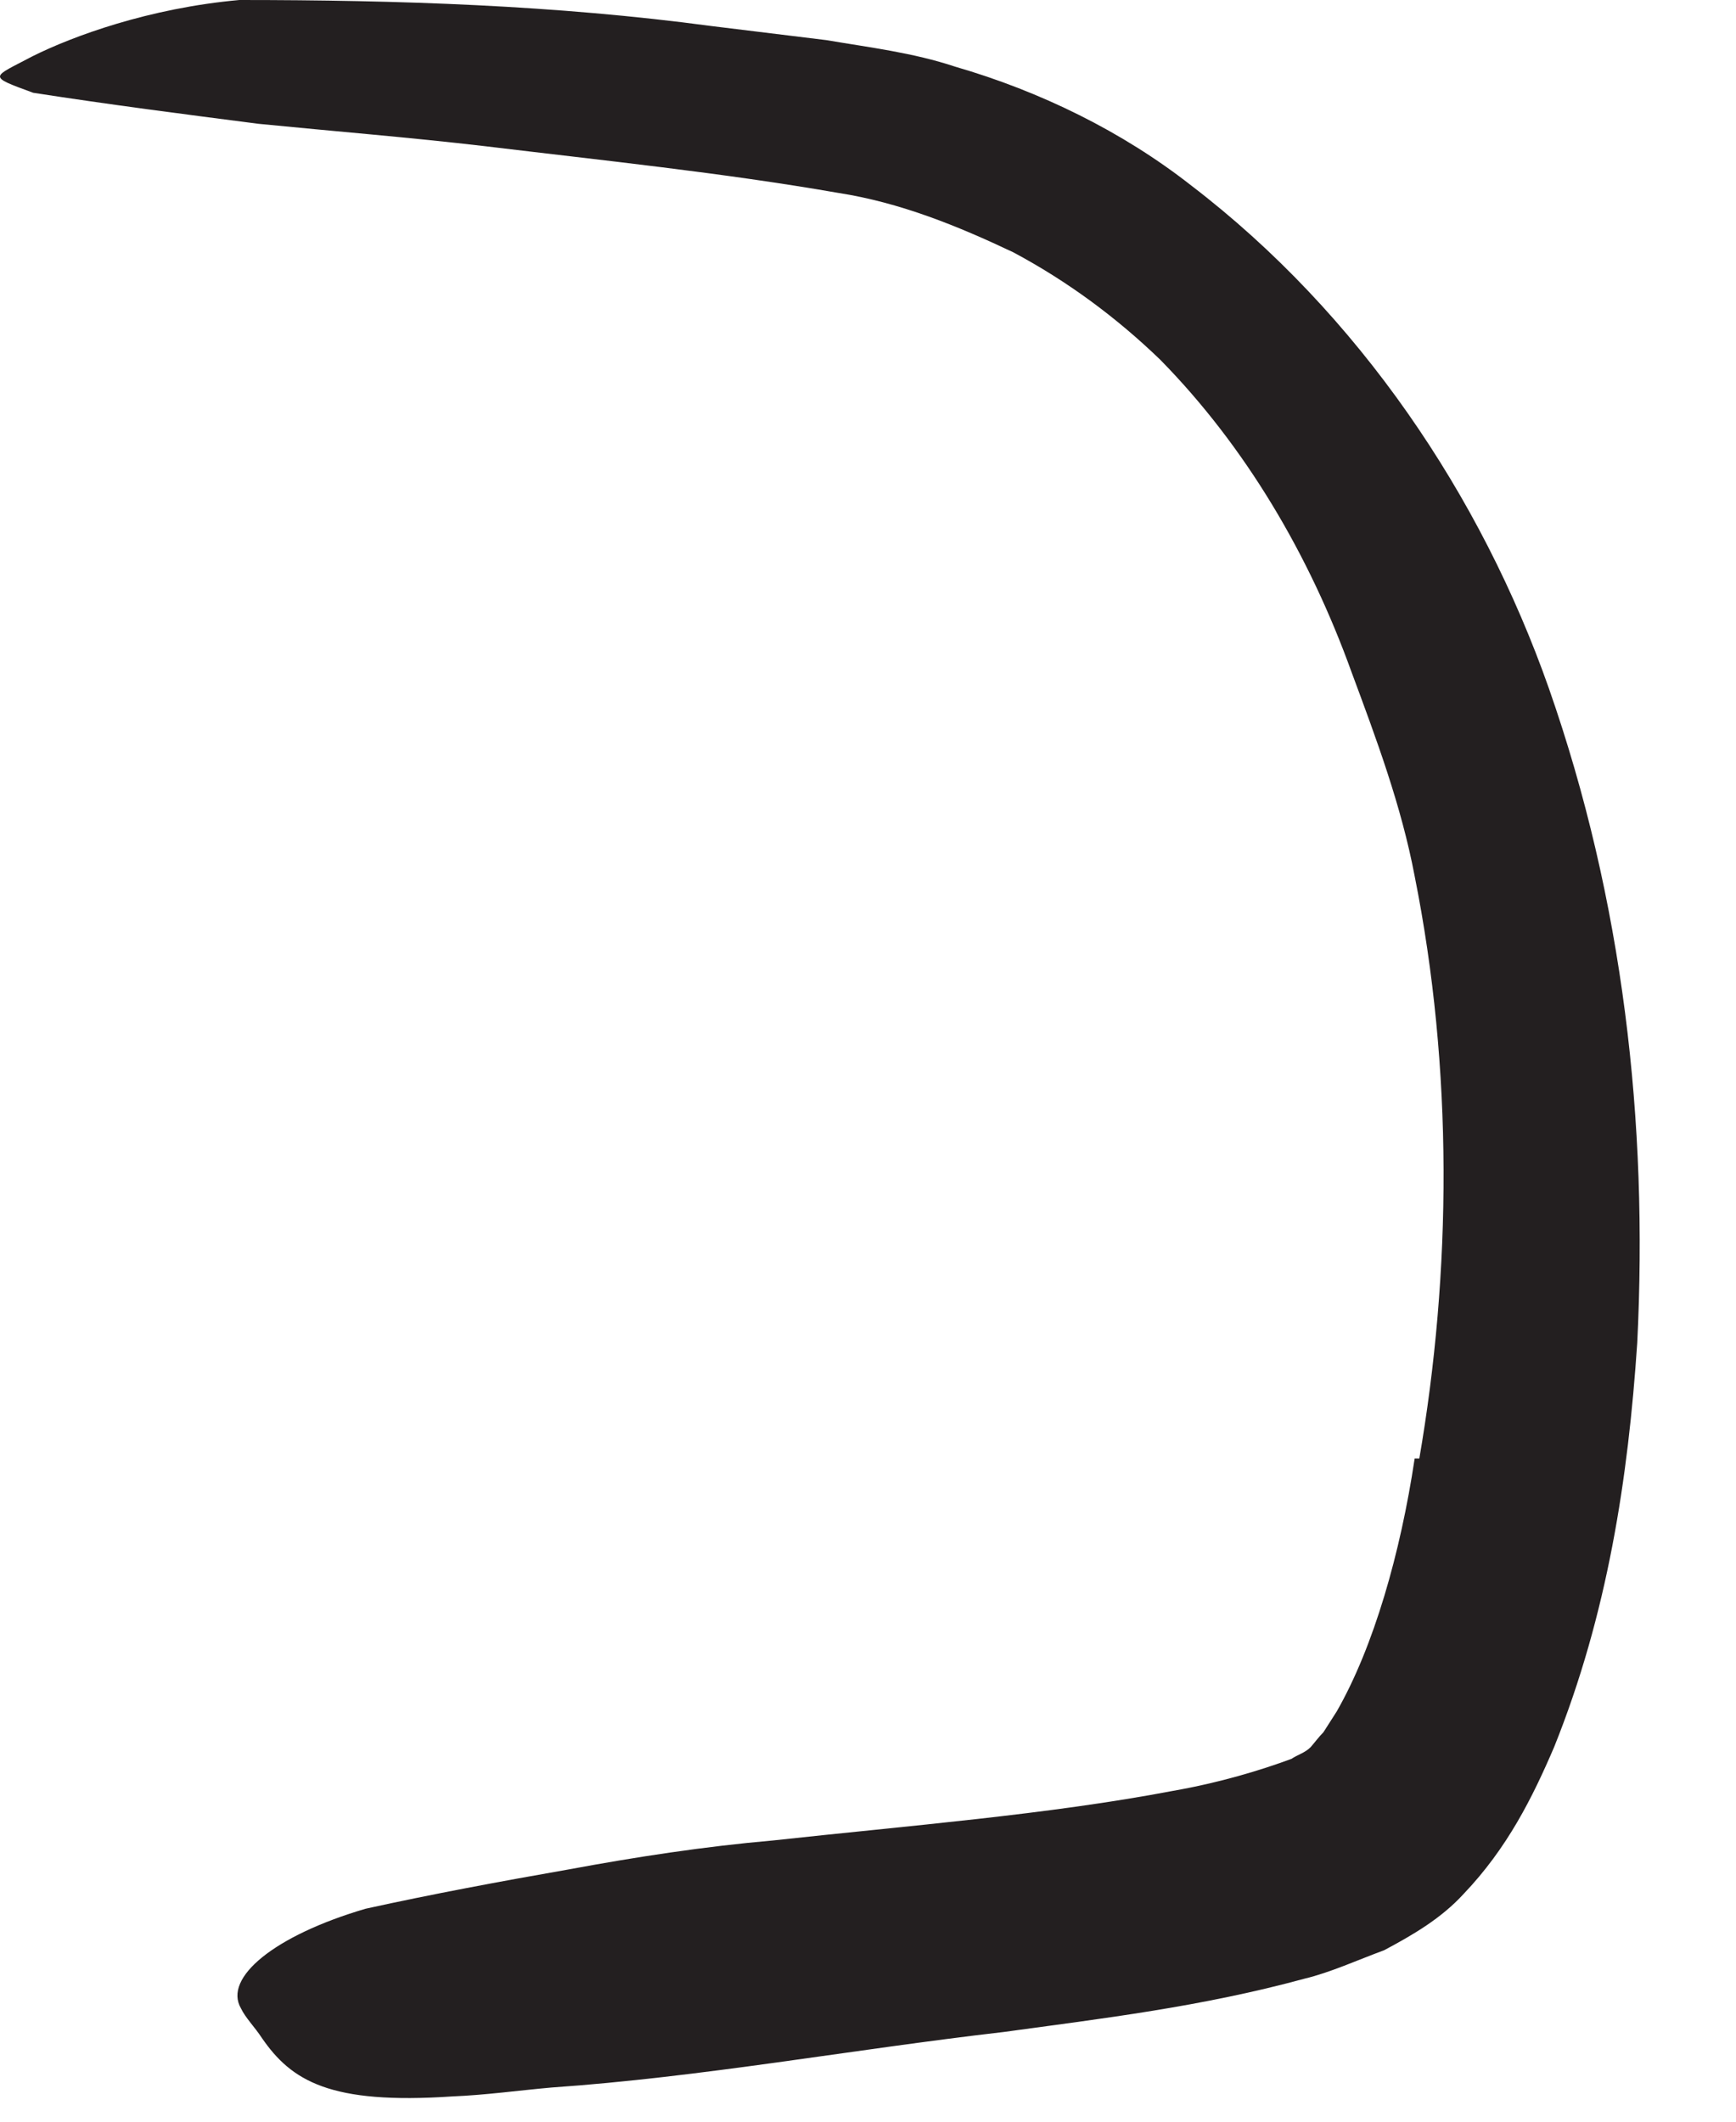 <?xml version="1.0" encoding="utf-8"?>
<svg xmlns="http://www.w3.org/2000/svg" fill="none" height="100%" overflow="visible" preserveAspectRatio="none" style="display: block;" viewBox="0 0 9 11" width="100%">
<path d="M7.357 7.569C7.526 6.592 7.534 5.542 7.334 4.542C7.265 4.177 7.134 3.827 7.007 3.485C6.788 2.877 6.457 2.315 6.015 1.865C5.788 1.646 5.534 1.458 5.253 1.308C4.968 1.173 4.668 1.05 4.345 1C3.749 0.896 3.118 0.831 2.515 0.758C2.122 0.712 1.734 0.681 1.341 0.642C0.953 0.592 0.565 0.542 0.172 0.481C-0.07 0.392 -0.043 0.404 0.168 0.292C0.376 0.188 0.772 0.042 1.241 0C2.065 0 2.884 0.027 3.688 0.135L4.284 0.208C4.507 0.246 4.734 0.273 4.953 0.346C5.391 0.473 5.818 0.681 6.176 0.962C7.045 1.627 7.68 2.573 8.03 3.569C8.415 4.669 8.545 5.819 8.488 6.962C8.441 7.665 8.334 8.369 8.057 9.058C7.945 9.319 7.815 9.581 7.588 9.819C7.472 9.946 7.326 10.031 7.176 10.111C7.038 10.162 6.895 10.227 6.765 10.258C6.23 10.404 5.715 10.465 5.203 10.535C4.407 10.627 3.638 10.769 2.857 10.823C2.688 10.838 2.518 10.862 2.345 10.869C1.711 10.912 1.511 10.789 1.357 10.565C1.322 10.511 1.272 10.461 1.249 10.412C1.157 10.254 1.422 10.035 1.895 9.896C2.245 9.819 2.595 9.754 2.949 9.692C3.299 9.627 3.653 9.573 4.007 9.542C4.711 9.465 5.434 9.408 6.08 9.285C6.326 9.242 6.538 9.177 6.695 9.119C6.73 9.096 6.765 9.088 6.795 9.058C6.815 9.035 6.838 9.004 6.861 8.981L6.93 8.873C7.122 8.538 7.261 8.05 7.334 7.562H7.361L7.357 7.569Z" fill="#231F20" id="Vector"/>
</svg>